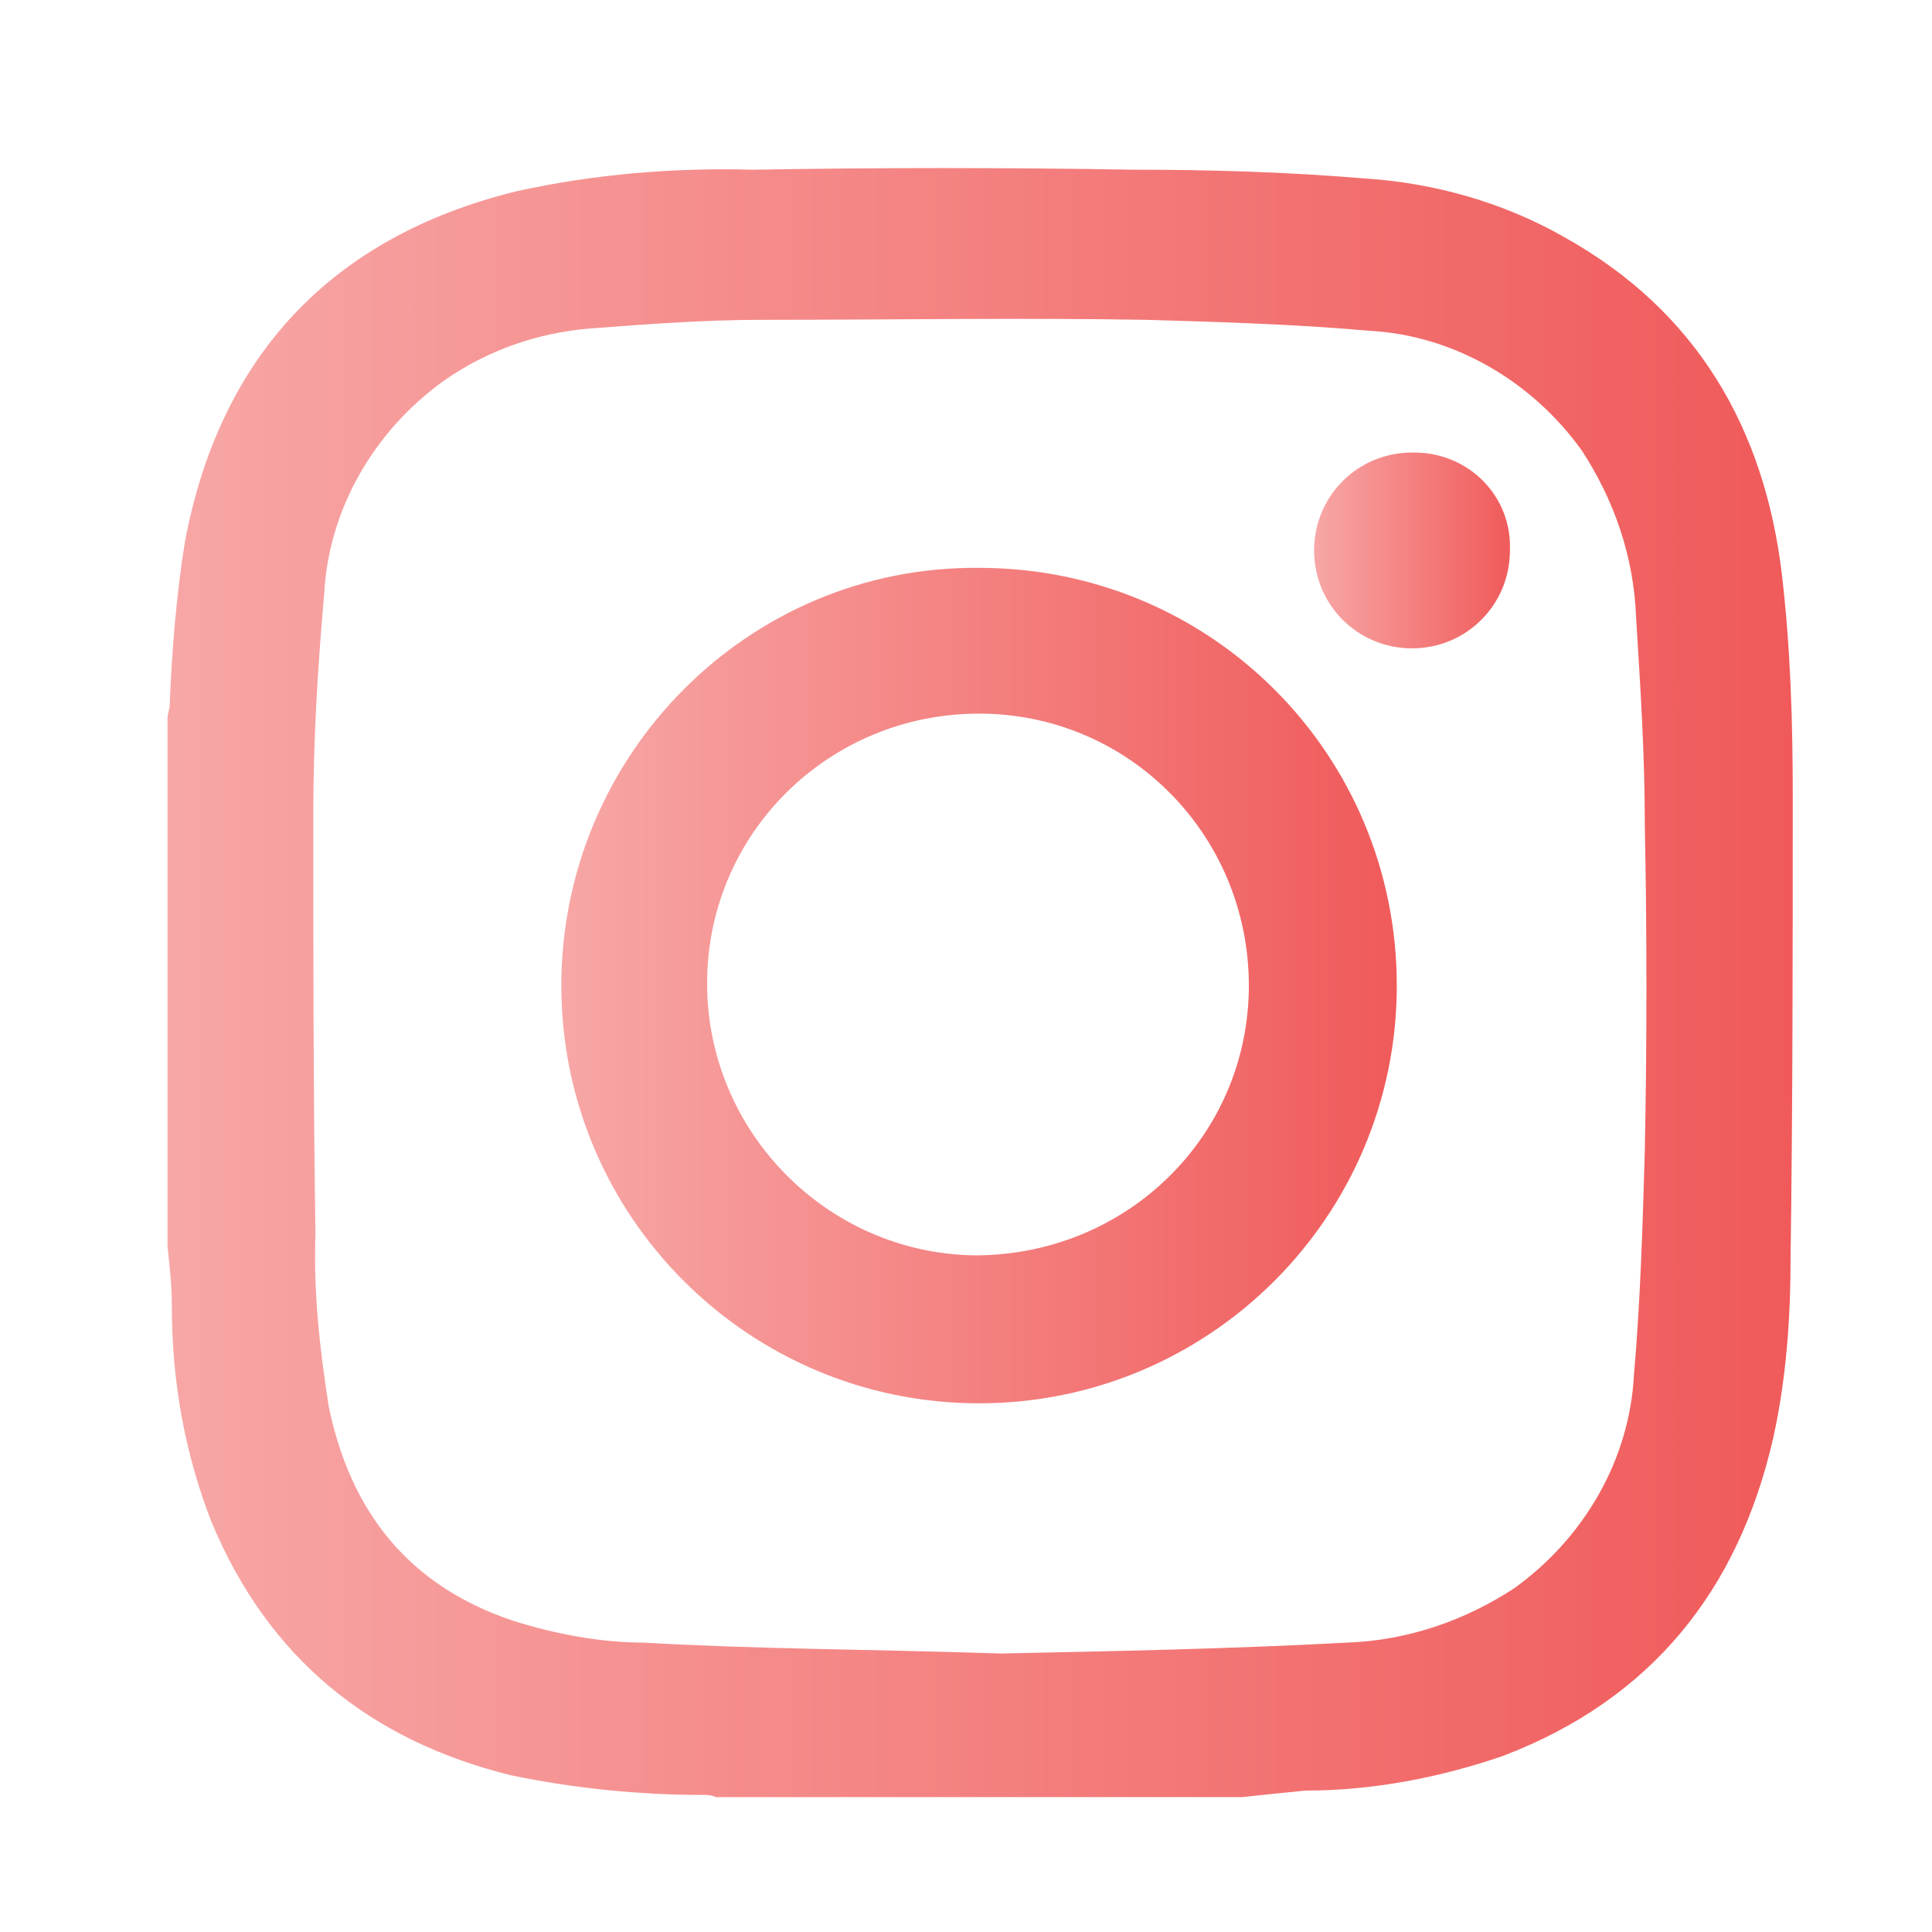 <?xml version="1.0" encoding="utf-8"?>
<!-- Generator: Adobe Illustrator 24.0.1, SVG Export Plug-In . SVG Version: 6.00 Build 0)  -->
<svg version="1.1" id="Layer_1" xmlns="http://www.w3.org/2000/svg" xmlns:xlink="http://www.w3.org/1999/xlink" x="0px" y="0px"
	 viewBox="0 0 88.8 88.8" style="enable-background:new 0 0 88.8 88.8;" xml:space="preserve">
<style type="text/css">
	.st0{fill:url(#SVGID_1_);}
	.st1{fill:url(#SVGID_2_);}
	.st2{fill:url(#SVGID_3_);}
</style>
<title>instagram</title>
<linearGradient id="SVGID_1_" gradientUnits="userSpaceOnUse" x1="7.67" y1="44.78" x2="82.391" y2="44.78" gradientTransform="matrix(1 0 0 -1 0 90)">
	<stop  offset="1.281415e-03" style="stop-color:#F7A7A6"/>
	<stop  offset="1" style="stop-color:#F05A5A"/>
</linearGradient>
<path class="st0" d="M57.1,82.6H32.9c-0.2-0.1-0.4-0.1-0.6-0.1c-2.9,0-5.9-0.3-8.8-0.9C17,80,12.3,76.2,9.7,69.9
	c-1.2-3.1-1.8-6.4-1.8-9.8c0-1-0.1-1.9-0.2-2.8V33c0-0.2,0.1-0.4,0.1-0.6c0.1-2.5,0.3-5,0.7-7.5c1.6-8.5,6.7-14,15.2-16.1
	c3.6-0.8,7.3-1.1,10.9-1c5.8-0.1,11.7-0.1,17.5,0c3.5,0,7,0.1,10.6,0.4c3.2,0.2,6.4,1.1,9.2,2.7c6.1,3.4,9.2,8.8,10,15.5
	c0.4,3.4,0.5,6.8,0.5,10.2c0,7,0,14.1-0.1,21.2c0,2.8-0.2,5.6-0.8,8.3c-1.6,7-5.6,12-12.4,14.6c-2.9,1-6,1.6-9.1,1.6
	C59,82.4,58,82.5,57.1,82.6z M46,76c4.7-0.1,10.3-0.2,15.9-0.5c2.8-0.1,5.4-1,7.7-2.5c3.2-2.3,5.3-5.9,5.5-9.8
	c0.3-3.4,0.4-6.9,0.5-10.3c0.1-5,0.1-10,0-15c0-3.2-0.2-6.3-0.4-9.5c-0.1-2.8-1-5.4-2.5-7.7c-2.3-3.2-5.9-5.3-9.8-5.5
	c-3.4-0.3-6.8-0.4-10.2-0.5c-5.9-0.1-11.8,0-17.7,0c-2.6,0-5.3,0.2-7.9,0.4c-2.4,0.2-4.7,1-6.7,2.4c-3.2,2.3-5.3,5.9-5.5,9.8
	c-0.3,3.4-0.5,6.7-0.5,10.1c0,6.4,0,12.9,0.1,19.3c-0.1,2.7,0.2,5.3,0.6,7.9c1,4.9,3.7,8.3,8.5,9.9c1.9,0.6,4,1,6,1
	C34.8,75.8,39.9,75.8,46,76z"/>
<linearGradient id="SVGID_2_" gradientUnits="userSpaceOnUse" x1="25.81" y1="44.74" x2="64.21" y2="44.74" gradientTransform="matrix(1 0 0 -1 0 90)">
	<stop  offset="1.281415e-03" style="stop-color:#F7A7A6"/>
	<stop  offset="1" style="stop-color:#F05A5A"/>
</linearGradient>
<path class="st1" d="M64.2,45.3c0,10.6-8.6,19.2-19.2,19.2c-10.6,0-19.2-8.6-19.2-19.2S34.4,26,45,26.1c0,0,0,0,0,0
	C55.7,26.1,64.2,34.7,64.2,45.3C64.2,45.3,64.2,45.3,64.2,45.3z M57.4,45.3c0-6.9-5.5-12.5-12.4-12.5c-6.9,0-12.5,5.5-12.5,12.4
	c0,6.8,5.5,12.4,12.3,12.5C51.8,57.7,57.4,52.2,57.4,45.3C57.4,45.3,57.4,45.3,57.4,45.3L57.4,45.3z"/>
<linearGradient id="SVGID_3_" gradientUnits="userSpaceOnUse" x1="60.45" y1="64.67" x2="69.44" y2="64.67" gradientTransform="matrix(1 0 0 -1 0 90)">
	<stop  offset="1.281415e-03" style="stop-color:#F7A7A6"/>
	<stop  offset="1" style="stop-color:#F05A5A"/>
</linearGradient>
<path class="st2" d="M69.4,25.3c0,2.5-2,4.5-4.5,4.5c-2.5,0-4.5-2-4.5-4.5s2-4.5,4.5-4.5c0,0,0,0,0.1,0
	C67.5,20.8,69.5,22.8,69.4,25.3C69.4,25.3,69.4,25.3,69.4,25.3z"/>
</svg>
